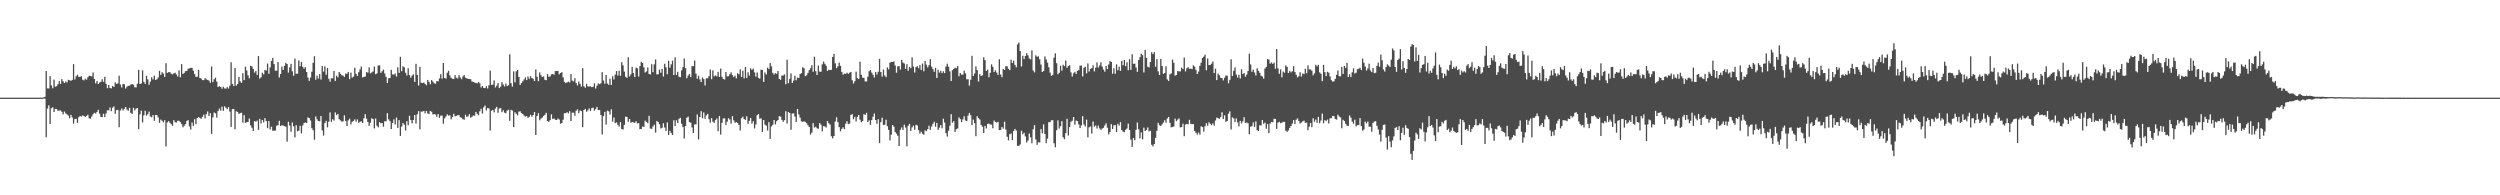 <?xml version="1.0" encoding="UTF-8"?>
<svg xmlns="http://www.w3.org/2000/svg" width="1920" height="150">
  <path d="M0 75.000h1v1.000H0zM1 75.000h1v1.000H1zM2 75.000h1v1.000H2zM3 75.000h1v1.000H3zM4 75.000h1v1.000H4zM5 75.000h1v1.000H5zM6 75.000h1v1.000H6zM7 75.000h1v1.000H7zM8 75.000h1v1.000H8zM9 75.000h1v1.000H9zM10 75.000h1v1.000H10zM11 75.000h1v1.000H11zM12 75.000h1v1.000H12zM13 75.000h1v1.000H13zM14 75.000h1v1.000H14zM15 75.000h1v1.000H15zM16 75.000h1v1.000H16zM17 75.000h1v1.000H17zM18 75.000h1v1.000H18zM19 75.000h1v1.000H19zM20 75.000h1v1.000H20zM21 75.000h1v1.000H21zM22 75.000h1v1.000H22zM23 75.000h1v1.000H23zM24 75.000h1v1.000H24zM25 75.000h1v1.000H25zM26 75.000h1v1.000H26zM27 75.000h1v1.000H27zM28 75.000h1v1.000H28zM29 75.000h1v1.000H29zM30 75.000h1v1.000H30zM31 75.000h1v1.000H31zM32 75.000h1v1.000H32zM33 74.745h1v1.000H33zM34 74.359h1v1.346H34zM35 54.485h1v50.951H35zM36 67.876h1v15.486H36zM37 67.965h1v12.946H37zM38 58.486h1v36.729H38zM39 65.594h1v17.567H39zM40 67.801h1v14.569H40zM41 61.146h1v24.863H41zM42 66.544h1v17.068H42zM43 66.184h1v17.600H43zM44 64.693h1v20.373H44zM45 62.311h1v22.576H45zM46 64.466h1v20.336H46zM47 60.781h1v25.093H47zM48 62.449h1v25.367H48zM49 63.724h1v21.960H49zM50 62.539h1v24.589H50zM51 63.313h1v24.628H51zM52 61.290h1v27.491H52zM53 61.669h1v29.164H53zM54 62.072h1v26.171H54zM55 61.411h1v28.820H55zM56 49.233h1v45.710H56zM57 61.041h1v30.426H57zM58 58.611h1v32.633H58zM59 57.391h1v36.949H59zM60 59.028h1v30.959H60zM61 59.079h1v29.981H61zM62 58.506h1v31.025H62zM63 61.195h1v27.452H63zM64 61.733h1v27.405H64zM65 60.480h1v29.286H65zM66 61.202h1v27.749H66zM67 59.321h1v28.774H67zM68 58.167h1v32.681H68zM69 58.337h1v32.869H69zM70 58.744h1v30.716H70zM71 55.630h1v32.131H71zM72 60.641h1v25.967H72zM73 64.054h1v23.122H73zM74 62.218h1v23.754H74zM75 64.523h1v19.825H75zM76 63.384h1v23.944H76zM77 62.860h1v26.928H77zM78 60.883h1v29.066H78zM79 62.857h1v24.517H79zM80 58.997h1v30.954H80zM81 64.335h1v22.752H81zM82 67.732h1v16.999H82zM83 65.198h1v19.580H83zM84 67.602h1v15.003H84zM85 67.908h1v17.513H85zM86 65.995h1v16.753H86zM87 66.835h1v14.956H87zM88 63.305h1v24.101H88zM89 64.471h1v20.102H89zM90 64.033h1v20.322H90zM91 58.104h1v39.596H91zM92 64.938h1v19.939H92zM93 67.172h1v16.178H93zM94 64.427h1v20.432H94zM95 64.724h1v18.795H95zM96 68.007h1v14.158H96zM97 66.585h1v17.598H97zM98 65.909h1v19.157H98zM99 65.780h1v17.073H99zM100 64.953h1v21.754H100zM101 64.548h1v22.928H101zM102 65.047h1v17.722H102zM103 67.037h1v17.762H103zM104 67.118h1v16.327H104zM105 64.275h1v18.645H105zM106 53.660h1v45.614H106zM107 64.517h1v23.351H107zM108 64.110h1v20.847H108zM109 54.090h1v39.916H109zM110 62.896h1v25.740H110zM111 64.391h1v20.710H111zM112 58.290h1v30.509H112zM113 60.942h1v26.808H113zM114 65.074h1v20.633H114zM115 62.686h1v26.735H115zM116 59.387h1v30.704H116zM117 60.999h1v27.363H117zM118 58.143h1v34.666H118zM119 61.327h1v26.988H119zM120 60.916h1v27.506H120zM121 59.491h1v30.700H121zM122 54.373h1v39.923H122zM123 57.513h1v34.356H123zM124 55.459h1v37.283H124zM125 56.508h1v37.445H125zM126 59.045h1v33.252H126zM127 48.562h1v63.894H127zM128 55.980h1v38.071H128zM129 55.395h1v37.641H129zM130 55.390h1v38.860H130zM131 56.677h1v38.640H131zM132 57.105h1v39.484H132zM133 56.299h1v35.980H133zM134 55.867h1v38.022H134zM135 57.169h1v36.932H135zM136 58.758h1v34.031H136zM137 54.016h1v38.783H137zM138 59.359h1v34.455H138zM139 49.252h1v46.050H139zM140 56.848h1v40.938H140zM141 55.944h1v40.597H141zM142 54.647h1v40.662H142zM143 54.496h1v38.378H143zM144 52.777h1v39.537H144zM145 52.489h1v44.645H145zM146 52.070h1v47.423H146zM147 52.112h1v42.010H147zM148 54.283h1v42.375H148zM149 56.858h1v34.703H149zM150 59.025h1v36.335H150zM151 58.861h1v31.747H151zM152 53.730h1v36.138H152zM153 59.870h1v30.655H153zM154 60.280h1v30.988H154zM155 61.496h1v28.195H155zM156 61.614h1v26.458H156zM157 59.987h1v30.924H157zM158 60.976h1v26.673H158zM159 61.326h1v24.281H159zM160 61.913h1v27.170H160zM161 63.548h1v23.398H161zM162 51.022h1v51.808H162zM163 63.070h1v27.043H163zM164 60.862h1v25.589H164zM165 59.639h1v27.375H165zM166 62.653h1v27.657H166zM167 66.791h1v18.465H167zM168 66.266h1v17.028H168zM169 66.692h1v18.250H169zM170 68.126h1v13.760H170zM171 66.627h1v18.525H171zM172 67.912h1v13.730H172zM173 68.100h1v14.638H173zM174 66.844h1v16.984H174zM175 68.015h1v14.256H175zM176 65.817h1v19.877H176zM177 47.800h1v49.664H177zM178 64.412h1v19.432H178zM179 66.032h1v17.641H179zM180 52.134h1v47.164H180zM181 65.773h1v19.684H181zM182 64.515h1v21.475H182zM183 59.019h1v28.478H183zM184 62.535h1v24.373H184zM185 63.650h1v22.916H185zM186 56.255h1v37.884H186zM187 61.564h1v26.870H187zM188 51.222h1v43.117H188zM189 54.092h1v39.804H189zM190 57.842h1v35.729H190zM191 60.092h1v30.957H191zM192 50.530h1v45.756H192zM193 50.969h1v47.109H193zM194 52.908h1v47.692H194zM195 55.769h1v37.204H195zM196 54.544h1v38.955H196zM197 57.559h1v35.057H197zM198 43.055h1v56.666H198zM199 60.329h1v30.940H199zM200 59.336h1v35.497H200zM201 55.840h1v36.331H201zM202 57.149h1v36.832H202zM203 53.757h1v36.959H203zM204 54.183h1v38.836H204zM205 48.771h1v49.631H205zM206 56.669h1v36.315H206zM207 51.778h1v47.630H207zM208 46.723h1v50.615H208zM209 44.428h1v56.011H209zM210 49.180h1v51.141H210zM211 54.283h1v45.974H211zM212 54.338h1v42.226H212zM213 47.662h1v48.471H213zM214 59.504h1v33.262H214zM215 56.824h1v39.976H215zM216 51.155h1v45.008H216zM217 53.688h1v42.760H217zM218 50.600h1v46.257H218zM219 48.302h1v49.072H219zM220 49.196h1v59.590H220zM221 55.745h1v37.727H221zM222 51.803h1v44.625H222zM223 49.049h1v52.102H223zM224 54.723h1v39.338H224zM225 58.181h1v38.849H225zM226 45.006h1v60.514H226zM227 56.634h1v39.514H227zM228 56.584h1v44.214H228zM229 46.410h1v53.965H229zM230 50.886h1v45.752H230zM231 47.541h1v54.927H231zM232 51.265h1v45.070H232zM233 52.777h1v41.779H233zM234 51.628h1v42.372H234zM235 55.316h1v39.188H235zM236 59.581h1v30.610H236zM237 62.088h1v28.567H237zM238 59.528h1v32.979H238zM239 55.103h1v43.341H239zM240 48.213h1v51.764H240zM241 43.140h1v64.182H241zM242 61.194h1v28.229H242zM243 58.104h1v33.551H243zM244 60.373h1v32.547H244zM245 56.985h1v36.172H245zM246 61.092h1v28.012H246zM247 50.686h1v49.463H247zM248 55.056h1v49.069H248zM249 50.935h1v43.553H249zM250 57.387h1v35.424H250zM251 52.174h1v45.597H251zM252 60.526h1v32.974H252zM253 62.700h1v23.630H253zM254 60.089h1v33.448H254zM255 60.217h1v31.310H255zM256 54.439h1v38.145H256zM257 62.170h1v24.138H257zM258 58.167h1v30.256H258zM259 59.386h1v28.118H259zM260 55.318h1v36.213H260zM261 56.661h1v35.806H261zM262 57.755h1v35.685H262zM263 58.121h1v35.053H263zM264 59.032h1v29.550H264zM265 56.522h1v36.299H265zM266 56.686h1v40.083H266zM267 55.256h1v37.187H267zM268 60.756h1v30.373H268zM269 55.742h1v39.776H269zM270 59.544h1v33.995H270zM271 58.843h1v34.008H271zM272 52.005h1v39.629H272zM273 56.774h1v36.685H273zM274 58.354h1v33.326H274zM275 55.519h1v38.835H275zM276 53.288h1v40.209H276zM277 51.087h1v42.145H277zM278 59.496h1v34.917H278zM279 58.998h1v31.805H279zM280 58.858h1v28.865H280zM281 55.429h1v35.730H281zM282 55.753h1v37.888H282zM283 51.747h1v44.911H283zM284 56.307h1v37.931H284zM285 55.674h1v35.211H285zM286 54.911h1v36.420H286zM287 51.141h1v47.450H287zM288 56.989h1v34.057H288zM289 56.358h1v40.228H289zM290 50.312h1v47.457H290zM291 50.108h1v43.618H291zM292 55.894h1v38.799H292zM293 54.729h1v39.710H293zM294 53.376h1v43.952H294zM295 56.403h1v36.749H295zM296 59.035h1v34.092H296zM297 63.812h1v23.093H297zM298 60.156h1v31.506H298zM299 59.914h1v33.180H299zM300 53.659h1v45.474H300zM301 57.099h1v37.427H301zM302 57.348h1v34.339H302zM303 56.433h1v39.156H303zM304 58.762h1v31.521H304zM305 51.736h1v46.471H305zM306 55.961h1v36.326H306zM307 43.643h1v60.741H307zM308 54.693h1v42.464H308zM309 50.917h1v43.556H309zM310 51.743h1v44.062H310zM311 55.853h1v44.376H311zM312 57.984h1v35.116H312zM313 52.409h1v43.817H313zM314 57.727h1v31.204H314zM315 59.706h1v32.480H315zM316 58.072h1v36.645H316zM317 57.106h1v35.057H317zM318 62.902h1v25.431H318zM319 48.988h1v45.877H319zM320 57.526h1v30.238H320zM321 65.672h1v19.704H321zM322 51.331h1v48.036H322zM323 63.492h1v22.203H323zM324 63.792h1v21.918H324zM325 63.395h1v21.800H325zM326 64.385h1v22.692H326zM327 65.413h1v19.794H327zM328 61.379h1v25.660H328zM329 62.884h1v24.712H329zM330 64.730h1v20.485H330zM331 61.538h1v24.323H331zM332 62.715h1v25.213H332zM333 63.981h1v23.640H333zM334 64.288h1v23.718H334zM335 62.270h1v27.403H335zM336 62.524h1v25.037H336zM337 60.222h1v30.227H337zM338 56.914h1v31.993H338zM339 60.435h1v28.300H339zM340 48.298h1v46.720H340zM341 59.856h1v31.083H341zM342 60.441h1v28.993H342zM343 55.864h1v31.929H343zM344 54.399h1v34.415H344zM345 57.895h1v30.616H345zM346 59.742h1v31.971H346zM347 60.488h1v29.366H347zM348 60.719h1v26.697H348zM349 57.715h1v31.648H349zM350 59.645h1v29.356H350zM351 60.263h1v28.202H351zM352 57.720h1v30.645H352zM353 59.501h1v30.564H353zM354 60.811h1v29.584H354zM355 58.700h1v32.868H355zM356 57.579h1v34.342H356zM357 59.652h1v28.419H357zM358 60.103h1v29.655H358zM359 60.612h1v28.707H359zM360 60.631h1v27.089H360zM361 60.887h1v29.499H361zM362 62.598h1v27.131H362zM363 62.912h1v25.766H363zM364 63.410h1v25.518H364zM365 63.748h1v22.200H365zM366 64.025h1v23.429H366zM367 62.943h1v25.603H367zM368 64.002h1v21.458H368zM369 67.164h1v16.373H369zM370 66.000h1v21.247H370zM371 67.525h1v14.907H371zM372 67.680h1v13.374H372zM373 66.260h1v18.591H373zM374 67.957h1v15.097H374zM375 65.516h1v17.796H375zM376 54.171h1v46.089H376zM377 65.230h1v19.834H377zM378 64.990h1v19.429H378zM379 61.820h1v24.502H379zM380 67.153h1v16.260H380zM381 65.868h1v16.210H381zM382 63.815h1v22.834H382zM383 67.634h1v15.743H383zM384 66.620h1v16.420H384zM385 63.126h1v22.967H385zM386 64.926h1v19.774H386zM387 66.426h1v20.096H387zM388 64.189h1v22.835H388zM389 66.152h1v18.809H389zM390 65.439h1v18.889H390zM391 41.731h1v51.044H391zM392 63.886h1v20.488H392zM393 66.586h1v18.341H393zM394 54.852h1v42.725H394zM395 63.220h1v22.989H395zM396 54.783h1v32.632H396zM397 53.764h1v34.849H397zM398 59.101h1v26.666H398zM399 65.237h1v20.240H399zM400 63.739h1v23.170H400zM401 62.425h1v25.108H401zM402 61.033h1v27.767H402zM403 59.453h1v30.136H403zM404 61.486h1v27.646H404zM405 58.671h1v31.862H405zM406 60.448h1v29.274H406zM407 58.507h1v29.660H407zM408 59.962h1v29.666H408zM409 60.527h1v27.809H409zM410 62.252h1v23.807H410zM411 53.359h1v50.305H411zM412 58.908h1v30.160H412zM413 62.311h1v24.629H413zM414 55.623h1v36.738H414zM415 57.759h1v33.297H415zM416 59.113h1v31.198H416zM417 58.658h1v30.359H417zM418 61.302h1v26.853H418zM419 61.608h1v25.032H419zM420 56.930h1v36.019H420zM421 58.941h1v34.590H421zM422 58.702h1v33.536H422zM423 57.098h1v30.731H423zM424 56.760h1v34.585H424zM425 57.329h1v33.628H425zM426 54.625h1v37.332H426zM427 54.477h1v37.668H427zM428 54.566h1v36.494H428zM429 57.111h1v34.684H429zM430 56.072h1v38.922H430zM431 55.415h1v39.049H431zM432 59.448h1v32.503H432zM433 62.804h1v24.182H433zM434 63.782h1v23.142H434zM435 63.292h1v22.868H435zM436 62.653h1v24.412H436zM437 63.354h1v22.054H437zM438 56.882h1v36.060H438zM439 61.906h1v24.696H439zM440 62.512h1v24.037H440zM441 60.068h1v28.862H441zM442 63.789h1v21.237H442zM443 65.649h1v18.337H443zM444 62.545h1v24.413H444zM445 64.428h1v20.535H445zM446 66.503h1v18.839H446zM447 52.311h1v45.316H447zM448 66.191h1v18.291H448zM449 67.389h1v16.269H449zM450 64.427h1v21.386H450zM451 66.365h1v18.440H451zM452 66.460h1v16.784H452zM453 66.305h1v18.962H453zM454 66.917h1v16.204H454zM455 66.587h1v16.118H455zM456 64.047h1v20.923H456zM457 67.971h1v15.768H457zM458 65.816h1v16.304H458zM459 64.068h1v20.450H459zM460 64.610h1v19.891H460zM461 63.927h1v24.341H461zM462 55.419h1v47.866H462zM463 61.826h1v27.345H463zM464 64.285h1v21.632H464zM465 57.568h1v38.130H465zM466 64.140h1v20.864H466zM467 65.105h1v20.421H467zM468 60.402h1v27.603H468zM469 65.276h1v18.701H469zM470 58.597h1v34.778H470zM471 61.000h1v29.197H471zM472 57.312h1v37.291H472zM473 54.595h1v39.345H473zM474 58.035h1v37.798H474zM475 54.248h1v43.045H475zM476 58.226h1v35.549H476zM477 47.794h1v51.287H477zM478 50.157h1v49.326H478zM479 55.004h1v40.882H479zM480 58.922h1v30.659H480zM481 59.819h1v29.974H481zM482 43.968h1v49.509H482zM483 58.682h1v32.718H483zM484 57.124h1v37.170H484zM485 51.371h1v42.288H485zM486 56.135h1v37.873H486zM487 59.136h1v35.224H487zM488 51.927h1v41.223H488zM489 52.465h1v42.321H489zM490 58.729h1v35.876H490zM491 50.717h1v48.528H491zM492 47.447h1v51.555H492zM493 48.393h1v48.758H493zM494 51.768h1v45.686H494zM495 55.681h1v36.983H495zM496 54.848h1v38.788H496zM497 51.797h1v42.795H497zM498 56.800h1v32.166H498zM499 57.178h1v41.575H499zM500 49.373h1v49.597H500zM501 55.424h1v41.703H501zM502 49.406h1v46.393H502zM503 45.662h1v56.200H503zM504 57.140h1v35.755H504zM505 57.046h1v36.707H505zM506 53.474h1v42.031H506zM507 55.840h1v42.836H507zM508 52.882h1v45.288H508zM509 58.776h1v35.886H509zM510 48.934h1v49.007H510zM511 51.651h1v48.899H511zM512 57.028h1v36.976H512zM513 46.689h1v56.916H513zM514 52.002h1v48.515H514zM515 49.383h1v52.834H515zM516 46.617h1v57.087H516zM517 57.604h1v34.768H517zM518 44.037h1v52.760H518zM519 57.519h1v34.777H519zM520 55.164h1v39.334H520zM521 58.948h1v32.320H521zM522 59.312h1v31.178H522zM523 54.004h1v41.022H523zM524 51.494h1v46.004H524zM525 44.887h1v61.460H525zM526 52.319h1v44.373H526zM527 60.074h1v30.418H527zM528 58.024h1v31.501H528zM529 56.792h1v37.027H529zM530 59.211h1v35.010H530zM531 50.724h1v47.179H531zM532 50.796h1v51.365H532zM533 46.453h1v49.161H533zM534 56.539h1v38.924H534zM535 60.454h1v27.432H535zM536 58.160h1v48.970H536zM537 60.985h1v28.864H537zM538 62.973h1v22.449H538zM539 59.474h1v31.396H539zM540 60.766h1v25.614H540zM541 65.579h1v25.669H541zM542 60.184h1v28.422H542zM543 60.067h1v27.405H543zM544 58.526h1v32.996H544zM545 53.397h1v40.854H545zM546 60.813h1v29.862H546zM547 54.005h1v39.410H547zM548 58.646h1v35.791H548zM549 57.839h1v34.348H549zM550 58.657h1v32.396H550zM551 55.182h1v45.601H551zM552 59.073h1v30.129H552zM553 52.648h1v50.712H553zM554 58.932h1v35.397H554zM555 60.617h1v30.407H555zM556 61.095h1v29.802H556zM557 55.257h1v40.637H557zM558 58.696h1v34.721H558zM559 58.524h1v32.318H559zM560 56.996h1v34.736H560zM561 55.565h1v39.399H561zM562 57.720h1v31.517H562zM563 59.154h1v33.320H563zM564 58.135h1v36.125H564zM565 60.137h1v33.586H565zM566 56.244h1v38.200H566zM567 57.068h1v38.953H567zM568 53.272h1v46.923H568zM569 59.065h1v31.709H569zM570 54.299h1v35.281H570zM571 60.274h1v31.195H571zM572 51.470h1v40.569H572zM573 59.833h1v29.453H573zM574 55.550h1v39.591H574zM575 58.056h1v34.778H575zM576 52.546h1v38.051H576zM577 53.644h1v41.287H577zM578 52.663h1v40.473H578zM579 55.608h1v43.052H579zM580 58.830h1v36.753H580zM581 55.671h1v32.839H581zM582 59.782h1v27.776H582zM583 60.393h1v30.736H583zM584 53.580h1v37.328H584zM585 53.722h1v47.578H585zM586 62.876h1v29.292H586zM587 55.659h1v40.052H587zM588 57.178h1v39.339H588zM589 51.953h1v48.306H589zM590 53.021h1v40.838H590zM591 48.430h1v58.215H591zM592 50.919h1v46.209H592zM593 55.947h1v39.837H593zM594 57.303h1v34.933H594zM595 56.147h1v39.388H595zM596 56.661h1v36.463H596zM597 54.465h1v37.678H597zM598 60.606h1v28.562H598zM599 61.268h1v28.293H599zM600 58.117h1v33.892H600zM601 57.938h1v35.584H601zM602 57.190h1v35.074H602zM603 64.663h1v20.719H603zM604 45.899h1v48.952H604zM605 63.903h1v22.133H605zM606 60.551h1v26.221H606zM607 56.434h1v43.240H607zM608 63.732h1v23.442H608zM609 61.888h1v25.159H609zM610 58.162h1v31.344H610zM611 61.656h1v32.099H611zM612 59.649h1v24.056H612zM613 59.870h1v28.047H613zM614 56.901h1v33.488H614zM615 56.199h1v37.000H615zM616 51.626h1v41.981H616zM617 52.413h1v40.741H617zM618 58.451h1v35.178H618zM619 57.779h1v36.845H619zM620 56.025h1v40.144H620zM621 53.878h1v43.660H621zM622 52.382h1v50.922H622zM623 50.066h1v51.763H623zM624 55.112h1v39.459H624zM625 43.558h1v54.391H625zM626 54.622h1v42.753H626zM627 57.620h1v40.901H627zM628 50.308h1v48.602H628zM629 54.986h1v39.535H629zM630 55.131h1v40.617H630zM631 49.400h1v51.459H631zM632 47.315h1v49.536H632zM633 48.952h1v48.193H633zM634 50.410h1v47.555H634zM635 54.470h1v38.495H635zM636 53.590h1v41.055H636zM637 53.761h1v41.907H637zM638 53.592h1v51.055H638zM639 43.738h1v62.514H639zM640 41.373h1v63.126H640zM641 48.664h1v44.675H641zM642 52.305h1v37.779H642zM643 50.870h1v42.893H643zM644 48.067h1v49.580H644zM645 50.535h1v50.304H645zM646 55.209h1v43.738H646zM647 57.340h1v40.421H647zM648 56.528h1v42.743H648zM649 56.727h1v38.278H649zM650 55.814h1v37.298H650zM651 56.745h1v38.640H651zM652 55.802h1v39.079H652zM653 55.269h1v32.967H653zM654 61.594h1v26.079H654zM655 64.151h1v27.453H655zM656 62.361h1v27.404H656zM657 55.064h1v38.212H657zM658 60.050h1v29.636H658zM659 60.763h1v27.553H659zM660 47.339h1v44.622H660zM661 57.431h1v36.411H661zM662 59.665h1v33.337H662zM663 59.786h1v27.931H663zM664 62.525h1v25.729H664zM665 62.551h1v24.059H665zM666 58.910h1v34.792H666zM667 54.721h1v37.738H667zM668 53.740h1v42.142H668zM669 55.745h1v36.481H669zM670 57.373h1v32.303H670zM671 59.476h1v27.739H671zM672 55.220h1v37.004H672zM673 57.254h1v37.778H673zM674 55.086h1v36.475H674zM675 45.187h1v64.744H675zM676 55.358h1v38.483H676zM677 58.810h1v31.621H677zM678 53.408h1v42.595H678zM679 57.885h1v37.883H679zM680 59.213h1v32.731H680zM681 51.741h1v45.181H681zM682 53.227h1v46.523H682zM683 48.096h1v59.763H683zM684 47.561h1v55.875H684zM685 47.552h1v48.458H685zM686 47.146h1v50.083H686zM687 50.292h1v51.068H687zM688 55.856h1v46.857H688zM689 51.047h1v53.225H689zM690 50.676h1v61.466H690zM691 53.401h1v46.212H691zM692 46.052h1v51.769H692zM693 48.080h1v51.723H693zM694 48.786h1v46.934H694zM695 52.814h1v45.094H695zM696 49.358h1v62.988H696zM697 54.312h1v42.246H697zM698 51.345h1v43.803H698zM699 52.437h1v48.126H699zM700 44.040h1v53.799H700zM701 51.165h1v45.272H701zM702 55.719h1v43.957H702zM703 51.546h1v44.284H703zM704 50.857h1v45.556H704zM705 52.424h1v47.550H705zM706 49.978h1v52.566H706zM707 53.722h1v47.408H707zM708 48.778h1v53.910H708zM709 54.731h1v48.694H709zM710 46.848h1v53.272H710zM711 49.647h1v51.089H711zM712 51.780h1v47.426H712zM713 50.016h1v46.531H713zM714 45.439h1v54.235H714zM715 51.206h1v46.003H715zM716 53.038h1v42.118H716zM717 55.159h1v38.347H717zM718 52.098h1v45.234H718zM719 59.925h1v34.470H719zM720 53.612h1v46.146H720zM721 55.802h1v42.256H721zM722 54.382h1v41.670H722zM723 56.149h1v42.406H723zM724 54.739h1v36.462H724zM725 56.120h1v38.039H725zM726 51.111h1v51.148H726zM727 48.917h1v55.964H727zM728 51.255h1v49.154H728zM729 54.716h1v41.797H729zM730 62.197h1v25.533H730zM731 53.921h1v40.346H731zM732 52.933h1v40.163H732zM733 51.953h1v49.387H733zM734 52.433h1v46.783H734zM735 50.665h1v47.979H735zM736 58.565h1v31.614H736zM737 56.107h1v35.344H737zM738 57.296h1v36.446H738zM739 57.332h1v34.355H739zM740 54.292h1v34.996H740zM741 56.395h1v36.100H741zM742 60.943h1v32.009H742zM743 60.845h1v27.929H743zM744 65.741h1v20.986H744zM745 61.212h1v27.322H745zM746 42.869h1v53.246H746zM747 58.327h1v33.520H747zM748 56.419h1v38.146H748zM749 50.958h1v53.664H749zM750 53.869h1v35.382H750zM751 62.612h1v28.177H751zM752 56.956h1v34.845H752zM753 58.437h1v37.510H753zM754 57.784h1v39.499H754zM755 43.965h1v58.178H755zM756 46.229h1v50.498H756zM757 54.454h1v44.224H757zM758 53.435h1v41.729H758zM759 59.350h1v35.527H759zM760 55.935h1v39.682H760zM761 49.401h1v46.276H761zM762 51.233h1v47.294H762zM763 55.355h1v37.284H763zM764 54.018h1v39.638H764zM765 55.729h1v38.408H765zM766 57.543h1v36.046H766zM767 45.522h1v54.431H767zM768 57.240h1v42.541H768zM769 59.279h1v38.245H769zM770 53.074h1v45.746H770zM771 53.762h1v39.751H771zM772 50.820h1v48.717H772zM773 50.951h1v54.054H773zM774 52.856h1v54.954H774zM775 53.835h1v49.238H775zM776 45.886h1v56.631H776zM777 48.391h1v59.224H777zM778 46.534h1v54.115H778zM779 49.807h1v49.202H779zM780 51.677h1v48.575H780zM781 34.105h1v77.930H781zM782 32.691h1v79.309H782zM783 39.197h1v71.763H783zM784 51.107h1v49.273H784zM785 42.787h1v60.381H785zM786 45.376h1v56.548H786zM787 42.984h1v61.810H787zM788 40.863h1v68.626H788zM789 42.518h1v65.385H789zM790 44.895h1v57.657H790zM791 45.612h1v59.845H791zM792 38.679h1v71.344H792zM793 54.085h1v45.193H793zM794 55.593h1v40.491H794zM795 42.480h1v64.559H795zM796 43.581h1v67.696H796zM797 43.315h1v65.941H797zM798 45.552h1v63.837H798zM799 49.584h1v49.566H799zM800 55.291h1v47.174H800zM801 54.537h1v40.980H801zM802 43.314h1v59.613H802zM803 45.651h1v64.347H803zM804 48.090h1v58.423H804zM805 51.644h1v42.216H805zM806 55.795h1v38.012H806zM807 58.260h1v34.116H807zM808 57.462h1v34.876H808zM809 44.271h1v65.782H809zM810 40.967h1v72.126H810zM811 48.513h1v51.509H811zM812 57.056h1v35.423H812zM813 55.851h1v42.848H813zM814 50.554h1v46.346H814zM815 54.224h1v38.842H815zM816 49.711h1v55.688H816zM817 50.801h1v56.122H817zM818 46.438h1v55.795H818zM819 52.054h1v39.176H819zM820 50.680h1v53.351H820zM821 50.108h1v47.483H821zM822 55.579h1v37.970H822zM823 58.779h1v33.938H823zM824 56.255h1v33.606H824zM825 55.209h1v40.525H825zM826 56.772h1v35.821H826zM827 54.368h1v38.669H827zM828 53.850h1v41.723H828zM829 50.414h1v47.949H829zM830 50.316h1v46.060H830zM831 58.687h1v30.540H831zM832 52.074h1v43.491H832zM833 51.273h1v45.788H833zM834 56.382h1v35.498H834zM835 48.710h1v56.758H835zM836 54.959h1v42.823H836zM837 52.865h1v44.249H837zM838 52.368h1v50.224H838zM839 50.173h1v43.146H839zM840 54.815h1v42.409H840zM841 51.985h1v44.398H841zM842 47.927h1v50.759H842zM843 51.889h1v44.574H843zM844 50.295h1v48.292H844zM845 47.843h1v51.917H845zM846 51.133h1v47.626H846zM847 53.421h1v44.736H847zM848 55.026h1v41.332H848zM849 50.664h1v44.085H849zM850 53.037h1v45.100H850zM851 49.519h1v53.634H851zM852 46.814h1v54.545H852zM853 47.614h1v47.712H853zM854 56.628h1v42.507H854zM855 52.408h1v43.842H855zM856 56.688h1v39.406H856zM857 49.478h1v51.839H857zM858 53.983h1v41.119H858zM859 51.192h1v45.242H859zM860 54.362h1v39.447H860zM861 46.812h1v53.011H861zM862 50.123h1v50.900H862zM863 46.073h1v55.514H863zM864 50.865h1v48.832H864zM865 47.756h1v50.980H865zM866 53.903h1v41.018H866zM867 45.487h1v54.361H867zM868 53.589h1v53.674H868zM869 41.631h1v71.191H869zM870 49.013h1v56.985H870zM871 48.894h1v58.841H871zM872 51.827h1v47.871H872zM873 55.202h1v38.902H873zM874 46.101h1v53.180H874zM875 43.951h1v62.249H875zM876 41.249h1v60.423H876zM877 42.415h1v64.600H877zM878 55.640h1v42.369H878zM879 38.295h1v62.386H879zM880 44.433h1v55.293H880zM881 51.248h1v46.669H881zM882 51.812h1v49.076H882zM883 47.652h1v52.730H883zM884 40.146h1v71.061H884zM885 41.560h1v70.919H885zM886 40.051h1v70.558H886zM887 51.260h1v54.603H887zM888 45.425h1v55.049H888zM889 54.796h1v39.556H889zM890 57.539h1v38.668H890zM891 45.192h1v51.582H891zM892 50.707h1v44.788H892zM893 56.695h1v37.379H893zM894 56.121h1v36.213H894zM895 50.928h1v43.346H895zM896 61.001h1v29.997H896zM897 62.152h1v27.650H897zM898 57.157h1v37.214H898zM899 56.383h1v41.427H899zM900 45.729h1v51.839H900zM901 48.184h1v48.942H901zM902 58.042h1v33.024H902zM903 57.558h1v35.515H903zM904 54.622h1v37.267H904zM905 54.790h1v36.114H905zM906 54.852h1v42.979H906zM907 51.919h1v45.683H907zM908 53.041h1v41.958H908zM909 44.174h1v60.444H909zM910 54.846h1v40.859H910zM911 52.407h1v42.771H911zM912 51.604h1v43.857H912zM913 52.825h1v39.162H913zM914 52.682h1v42.409H914zM915 53.150h1v42.281H915zM916 50.198h1v45.082H916zM917 51.145h1v49.448H917zM918 53.650h1v48.309H918zM919 56.821h1v46.568H919zM920 54.922h1v46.850H920zM921 50.534h1v52.869H921zM922 48.156h1v48.875H922zM923 44.473h1v53.127H923zM924 43.480h1v57.652H924zM925 41.978h1v54.986H925zM926 53.930h1v40.699H926zM927 44.914h1v51.681H927zM928 49.976h1v43.900H928zM929 49.857h1v45.255H929zM930 48.897h1v47.201H930zM931 47.265h1v47.468H931zM932 56.109h1v40.336H932zM933 52.761h1v39.807H933zM934 61.504h1v28.811H934zM935 56.524h1v34.325H935zM936 57.873h1v33.336H936zM937 59.757h1v30.191H937zM938 59.952h1v26.281H938zM939 61.732h1v29.700H939zM940 59.642h1v28.909H940zM941 57.935h1v35.564H941zM942 58.135h1v34.760H942zM943 63.942h1v23.363H943zM944 61.295h1v24.198H944zM945 45.495h1v53.922H945zM946 58.312h1v31.806H946zM947 54.381h1v36.484H947zM948 51.819h1v41.967H948zM949 57.262h1v33.683H949zM950 59.538h1v34.511H950zM951 57.426h1v39.640H951zM952 60.323h1v32.521H952zM953 53.257h1v41.564H953zM954 56.885h1v36.273H954zM955 56.101h1v33.889H955zM956 58.899h1v35.561H956zM957 57.294h1v36.766H957zM958 54.462h1v40.260H958zM959 41.242h1v61.768H959zM960 49.526h1v47.808H960zM961 55.143h1v41.788H961zM962 53.506h1v40.515H962zM963 55.666h1v41.718H963zM964 57.965h1v35.200H964zM965 52.445h1v47.560H965zM966 54.400h1v46.187H966zM967 55.930h1v40.281H967zM968 58.115h1v38.263H968zM969 58.778h1v33.457H969zM970 60.362h1v34.710H970zM971 52.645h1v41.536H971zM972 51.360h1v47.512H972zM973 45.272h1v50.043H973zM974 45.814h1v56.479H974zM975 48.916h1v45.999H975zM976 47.923h1v45.668H976zM977 49.029h1v44.858H977zM978 48.172h1v43.024H978zM979 52.792h1v38.673H979zM980 37.673h1v61.294H980zM981 52.536h1v41.698H981zM982 56.698h1v36.860H982zM983 53.289h1v41.333H983zM984 59.409h1v34.805H984zM985 54.948h1v38.651H985zM986 55.814h1v37.815H986zM987 50.250h1v50.107H987zM988 51.399h1v49.879H988zM989 56.008h1v44.133H989zM990 54.440h1v43.783H990zM991 55.609h1v41.174H991zM992 54.713h1v40.202H992zM993 50.785h1v41.492H993zM994 55.214h1v40.141H994zM995 57.371h1v34.586H995zM996 59.402h1v31.514H996zM997 58.590h1v34.292H997zM998 55.425h1v39.462H998zM999 58.787h1v35.297H999zM1000 56.382h1v36.792H1000zM1001 57.004h1v35.631H1001zM1002 52.863h1v41.475H1002zM1003 56.274h1v37.871H1003zM1004 50.206h1v49.780H1004zM1005 53.303h1v43.996H1005zM1006 53.319h1v41.117H1006zM1007 54.289h1v43.373H1007zM1008 57.865h1v32.948H1008zM1009 56.339h1v37.167H1009zM1010 49.780h1v42.086H1010zM1011 50.982h1v43.276H1011zM1012 49.797h1v39.941H1012zM1013 55.609h1v39.043H1013zM1014 56.645h1v35.900H1014zM1015 62.322h1v24.940H1015zM1016 49.814h1v44.836H1016zM1017 55.395h1v36.849H1017zM1018 58.440h1v34.543H1018zM1019 55.157h1v36.678H1019zM1020 55.819h1v38.981H1020zM1021 58.746h1v32.141H1021zM1022 61.579h1v29.149H1022zM1023 62.663h1v26.391H1023zM1024 62.412h1v26.846H1024zM1025 60.554h1v30.839H1025zM1026 57.484h1v34.355H1026zM1027 54.178h1v33.929H1027zM1028 58.486h1v30.955H1028zM1029 58.630h1v31.593H1029zM1030 51.377h1v47.111H1030zM1031 56.805h1v35.204H1031zM1032 50.630h1v42.282H1032zM1033 52.144h1v42.934H1033zM1034 48.254h1v48.369H1034zM1035 59.098h1v37.554H1035zM1036 57.057h1v31.622H1036zM1037 59.182h1v31.194H1037zM1038 55.508h1v37.880H1038zM1039 52.499h1v42.524H1039zM1040 56.493h1v35.434H1040zM1041 55.799h1v41.241H1041zM1042 53.135h1v42.971H1042zM1043 52.793h1v43.288H1043zM1044 51.979h1v38.729H1044zM1045 53.788h1v43.037H1045zM1046 44.995h1v55.401H1046zM1047 48.120h1v51.329H1047zM1048 51.183h1v42.207H1048zM1049 54.152h1v40.608H1049zM1050 52.554h1v40.767H1050zM1051 48.915h1v48.438H1051zM1052 54.078h1v43.238H1052zM1053 55.392h1v45.783H1053zM1054 52.216h1v42.210H1054zM1055 56.230h1v37.099H1055zM1056 55.858h1v37.228H1056zM1057 50.587h1v46.051H1057zM1058 48.017h1v51.410H1058zM1059 51.303h1v52.075H1059zM1060 41.932h1v66.820H1060zM1061 46.357h1v53.349H1061zM1062 53.301h1v42.656H1062zM1063 54.948h1v40.700H1063zM1064 51.460h1v54.189H1064zM1065 49.413h1v65.428H1065zM1066 50.304h1v54.281H1066zM1067 51.389h1v57.385H1067zM1068 45.847h1v67.232H1068zM1069 37.219h1v70.596H1069zM1070 38.702h1v66.114H1070zM1071 51.452h1v46.770H1071zM1072 55.144h1v42.486H1072zM1073 46.065h1v53.760H1073zM1074 44.991h1v51.914H1074zM1075 37.732h1v69.974H1075zM1076 53.428h1v48.648H1076zM1077 46.989h1v51.135H1077zM1078 52.220h1v51.345H1078zM1079 55.933h1v40.292H1079zM1080 53.017h1v45.237H1080zM1081 45.331h1v53.659H1081zM1082 46.028h1v59.313H1082zM1083 35.771h1v82.342H1083zM1084 33.916h1v88.882H1084zM1085 34.593h1v81.286H1085zM1086 47.220h1v60.694H1086zM1087 36.419h1v65.474H1087zM1088 46.812h1v56.456H1088zM1089 42.109h1v64.556H1089zM1090 55.636h1v42.870H1090zM1091 52.336h1v47.076H1091zM1092 49.820h1v44.343H1092zM1093 49.312h1v51.904H1093zM1094 42.980h1v65.638H1094zM1095 54.900h1v46.778H1095zM1096 48.204h1v49.505H1096zM1097 56.446h1v32.741H1097zM1098 54.341h1v42.409H1098zM1099 55.902h1v40.025H1099zM1100 52.565h1v45.364H1100zM1101 50.442h1v53.496H1101zM1102 40.276h1v68.128H1102zM1103 57.498h1v33.932H1103zM1104 60.924h1v40.653H1104zM1105 49.636h1v47.592H1105zM1106 51.637h1v45.301H1106zM1107 55.992h1v37.538H1107zM1108 59.989h1v34.855H1108zM1109 56.575h1v36.182H1109zM1110 58.234h1v33.850H1110zM1111 53.388h1v46.527H1111zM1112 54.299h1v44.512H1112zM1113 49.801h1v51.656H1113zM1114 46.646h1v53.650H1114zM1115 53.013h1v44.913H1115zM1116 51.293h1v49.264H1116zM1117 52.542h1v48.957H1117zM1118 51.009h1v51.011H1118zM1119 53.855h1v47.789H1119zM1120 53.136h1v42.306H1120zM1121 57.426h1v34.034H1121zM1122 54.162h1v57.240H1122zM1123 55.621h1v36.546H1123zM1124 54.622h1v39.284H1124zM1125 55.670h1v44.142H1125zM1126 50.415h1v48.618H1126zM1127 49.232h1v51.207H1127zM1128 52.350h1v43.602H1128zM1129 51.223h1v50.219H1129zM1130 47.760h1v51.299H1130zM1131 54.331h1v43.297H1131zM1132 51.965h1v44.137H1132zM1133 56.604h1v34.883H1133zM1134 52.999h1v43.361H1134zM1135 50.704h1v45.464H1135zM1136 51.552h1v43.212H1136zM1137 56.653h1v38.869H1137zM1138 55.578h1v35.926H1138zM1139 51.573h1v44.770H1139zM1140 42.788h1v67.822H1140zM1141 35.287h1v62.933H1141zM1142 50.407h1v47.745H1142zM1143 52.206h1v47.926H1143zM1144 49.869h1v44.937H1144zM1145 44.481h1v54.058H1145zM1146 46.368h1v56.296H1146zM1147 42.466h1v65.680H1147zM1148 47.422h1v51.597H1148zM1149 57.481h1v41.906H1149zM1150 55.433h1v41.450H1150zM1151 50.574h1v45.837H1151zM1152 48.691h1v49.163H1152zM1153 51.916h1v48.646H1153zM1154 52.571h1v48.745H1154zM1155 52.821h1v49.108H1155zM1156 49.121h1v55.714H1156zM1157 57.041h1v39.590H1157zM1158 42.442h1v62.301H1158zM1159 40.807h1v66.931H1159zM1160 44.491h1v62.627H1160zM1161 45.012h1v60.434H1161zM1162 41.989h1v61.718H1162zM1163 41.454h1v62.919H1163zM1164 45.927h1v53.337H1164zM1165 47.672h1v51.122H1165zM1166 47.289h1v49.564H1166zM1167 50.591h1v41.937H1167zM1168 50.376h1v50.757H1168zM1169 39.116h1v70.455H1169zM1170 41.957h1v63.642H1170zM1171 56.070h1v45.565H1171zM1172 60.974h1v31.075H1172zM1173 42.621h1v53.295H1173zM1174 55.961h1v36.742H1174zM1175 58.688h1v32.418H1175zM1176 46.666h1v58.821H1176zM1177 61.287h1v29.133H1177zM1178 60.802h1v29.689H1178zM1179 58.142h1v31.048H1179zM1180 59.130h1v28.000H1180zM1181 61.528h1v27.748H1181zM1182 55.950h1v41.006H1182zM1183 61.898h1v34.019H1183zM1184 50.861h1v43.579H1184zM1185 53.115h1v44.439H1185zM1186 62.425h1v29.273H1186zM1187 59.890h1v28.624H1187zM1188 62.285h1v27.407H1188zM1189 60.872h1v30.737H1189zM1190 58.079h1v42.055H1190zM1191 54.083h1v50.456H1191zM1192 57.868h1v43.192H1192zM1193 52.920h1v51.166H1193zM1194 56.312h1v43.380H1194zM1195 58.499h1v36.447H1195zM1196 56.460h1v36.198H1196zM1197 57.645h1v33.693H1197zM1198 51.544h1v47.062H1198zM1199 53.173h1v43.672H1199zM1200 53.831h1v38.417H1200zM1201 50.661h1v41.773H1201zM1202 57.943h1v34.579H1202zM1203 59.688h1v33.461H1203zM1204 61.799h1v29.362H1204zM1205 55.490h1v35.943H1205zM1206 60.978h1v27.996H1206zM1207 62.124h1v28.078H1207zM1208 60.881h1v28.439H1208zM1209 64.617h1v22.083H1209zM1210 66.148h1v19.964H1210zM1211 58.515h1v29.102H1211zM1212 57.004h1v36.214H1212zM1213 55.316h1v39.919H1213zM1214 52.565h1v43.925H1214zM1215 55.984h1v39.891H1215zM1216 59.011h1v38.899H1216zM1217 64.304h1v22.409H1217zM1218 60.097h1v30.250H1218zM1219 54.394h1v40.682H1219zM1220 54.608h1v43.834H1220zM1221 53.285h1v41.580H1221zM1222 61.073h1v28.130H1222zM1223 61.213h1v28.113H1223zM1224 57.876h1v30.709H1224zM1225 59.233h1v30.412H1225zM1226 55.909h1v35.147H1226zM1227 56.174h1v35.207H1227zM1228 61.651h1v28.585H1228zM1229 48.626h1v55.832H1229zM1230 58.184h1v36.133H1230zM1231 55.294h1v39.478H1231zM1232 54.425h1v38.506H1232zM1233 61.690h1v32.404H1233zM1234 63.831h1v25.207H1234zM1235 56.541h1v37.181H1235zM1236 60.310h1v31.582H1236zM1237 51.432h1v41.937H1237zM1238 51.346h1v46.141H1238zM1239 59.939h1v27.817H1239zM1240 56.648h1v38.142H1240zM1241 55.223h1v46.654H1241zM1242 55.830h1v37.004H1242zM1243 55.688h1v36.504H1243zM1244 53.221h1v54.238H1244zM1245 58.745h1v32.614H1245zM1246 60.519h1v30.792H1246zM1247 52.400h1v45.617H1247zM1248 59.781h1v32.368H1248zM1249 58.772h1v36.226H1249zM1250 57.429h1v36.617H1250zM1251 58.356h1v34.065H1251zM1252 55.675h1v38.005H1252zM1253 58.426h1v29.921H1253zM1254 56.926h1v38.132H1254zM1255 56.998h1v38.806H1255zM1256 57.010h1v32.444H1256zM1257 53.671h1v40.033H1257zM1258 53.270h1v40.825H1258zM1259 57.954h1v42.239H1259zM1260 60.182h1v28.949H1260zM1261 57.136h1v33.728H1261zM1262 57.719h1v30.203H1262zM1263 60.284h1v35.446H1263zM1264 50.701h1v57.615H1264zM1265 54.162h1v41.443H1265zM1266 56.404h1v35.418H1266zM1267 59.214h1v33.234H1267zM1268 57.046h1v40.821H1268zM1269 54.661h1v40.619H1269zM1270 54.791h1v41.103H1270zM1271 63.938h1v21.215H1271zM1272 63.007h1v26.139H1272zM1273 62.145h1v24.603H1273zM1274 59.394h1v27.197H1274zM1275 59.903h1v26.201H1275zM1276 61.575h1v26.940H1276zM1277 61.585h1v28.805H1277zM1278 58.981h1v36.344H1278zM1279 58.740h1v30.709H1279zM1280 59.647h1v32.127H1280zM1281 57.895h1v32.249H1281zM1282 58.160h1v32.361H1282zM1283 56.477h1v35.430H1283zM1284 60.723h1v30.303H1284zM1285 57.194h1v34.588H1285zM1286 59.421h1v37.761H1286zM1287 60.191h1v36.336H1287zM1288 57.043h1v35.554H1288zM1289 60.541h1v30.136H1289zM1290 55.878h1v42.355H1290zM1291 58.577h1v38.815H1291zM1292 60.149h1v29.388H1292zM1293 64.390h1v23.758H1293zM1294 60.471h1v31.618H1294zM1295 61.562h1v26.752H1295zM1296 59.725h1v31.957H1296zM1297 59.683h1v34.924H1297zM1298 60.424h1v32.301H1298zM1299 62.576h1v23.996H1299zM1300 51.902h1v44.760H1300zM1301 62.977h1v25.768H1301zM1302 62.923h1v28.124H1302zM1303 57.360h1v35.041H1303zM1304 56.776h1v30.726H1304zM1305 59.369h1v31.973H1305zM1306 58.894h1v37.145H1306zM1307 60.138h1v30.238H1307zM1308 60.742h1v29.103H1308zM1309 56.779h1v31.691H1309zM1310 62.494h1v28.636H1310zM1311 59.929h1v31.515H1311zM1312 55.098h1v39.115H1312zM1313 56.587h1v35.399H1313zM1314 58.368h1v31.821H1314zM1315 46.572h1v44.543H1315zM1316 53.721h1v37.492H1316zM1317 59.702h1v30.847H1317zM1318 54.575h1v44.826H1318zM1319 60.251h1v32.690H1319zM1320 57.594h1v39.078H1320zM1321 55.787h1v40.508H1321zM1322 57.772h1v37.301H1322zM1323 54.535h1v38.767H1323zM1324 53.150h1v42.848H1324zM1325 55.430h1v37.820H1325zM1326 53.211h1v43.234H1326zM1327 56.536h1v36.939H1327zM1328 55.581h1v34.058H1328zM1329 59.440h1v30.571H1329zM1330 54.882h1v37.670H1330zM1331 55.289h1v39.236H1331zM1332 51.284h1v44.486H1332zM1333 59.242h1v31.377H1333zM1334 61.547h1v29.733H1334zM1335 62.044h1v27.700H1335zM1336 50.222h1v50.186H1336zM1337 55.379h1v37.301H1337zM1338 61.239h1v26.890H1338zM1339 58.720h1v33.182H1339zM1340 59.237h1v33.793H1340zM1341 57.142h1v38.598H1341zM1342 52.175h1v52.553H1342zM1343 49.784h1v47.372H1343zM1344 51.312h1v44.471H1344zM1345 52.982h1v42.636H1345zM1346 48.344h1v54.910H1346zM1347 49.537h1v50.402H1347zM1348 55.575h1v39.908H1348zM1349 54.179h1v44.756H1349zM1350 48.513h1v51.390H1350zM1351 50.092h1v48.711H1351zM1352 51.408h1v51.782H1352zM1353 55.573h1v37.318H1353zM1354 48.954h1v49.554H1354zM1355 48.763h1v53.648H1355zM1356 41.055h1v65.114H1356zM1357 54.751h1v46.439H1357zM1358 46.655h1v55.092H1358zM1359 48.622h1v50.348H1359zM1360 38.140h1v67.939H1360zM1361 40.317h1v70.172H1361zM1362 51.191h1v53.069H1362zM1363 53.774h1v43.718H1363zM1364 43.720h1v58.694H1364zM1365 45.810h1v62.945H1365zM1366 34.810h1v76.332H1366zM1367 41.631h1v65.404H1367zM1368 50.681h1v50.064H1368zM1369 53.959h1v44.033H1369zM1370 59.580h1v36.907H1370zM1371 49.538h1v52.996H1371zM1372 42.898h1v71.314H1372zM1373 43.961h1v58.611H1373zM1374 53.342h1v44.781H1374zM1375 55.713h1v42.063H1375zM1376 52.142h1v48.292H1376zM1377 46.596h1v56.002H1377zM1378 44.001h1v59.560H1378zM1379 47.290h1v61.083H1379zM1380 49.557h1v48.517H1380zM1381 48.980h1v49.377H1381zM1382 51.857h1v45.799H1382zM1383 51.639h1v50.132H1383zM1384 48.508h1v53.916H1384zM1385 49.484h1v56.795H1385zM1386 52.799h1v57.241H1386zM1387 55.888h1v39.188H1387zM1388 54.599h1v34.895H1388zM1389 44.391h1v60.602H1389zM1390 57.793h1v37.095H1390zM1391 59.116h1v34.745H1391zM1392 54.505h1v42.240H1392zM1393 60.831h1v35.167H1393zM1394 55.418h1v36.612H1394zM1395 51.538h1v38.789H1395zM1396 56.465h1v37.009H1396zM1397 57.970h1v35.358H1397zM1398 50.430h1v46.025H1398zM1399 53.704h1v42.448H1399zM1400 56.212h1v37.635H1400zM1401 56.046h1v42.519H1401zM1402 62.370h1v27.435H1402zM1403 61.014h1v28.409H1403zM1404 52.643h1v45.378H1404zM1405 62.712h1v25.690H1405zM1406 62.040h1v26.008H1406zM1407 55.293h1v42.683H1407zM1408 59.338h1v31.415H1408zM1409 57.112h1v38.863H1409zM1410 51.475h1v42.382H1410zM1411 53.578h1v40.187H1411zM1412 52.024h1v44.669H1412zM1413 59.801h1v30.763H1413zM1414 57.555h1v31.889H1414zM1415 57.139h1v35.086H1415zM1416 58.144h1v34.493H1416zM1417 56.988h1v36.888H1417zM1418 57.660h1v33.380H1418zM1419 54.356h1v39.696H1419zM1420 56.472h1v34.572H1420zM1421 52.287h1v42.897H1421zM1422 49.021h1v46.975H1422zM1423 52.861h1v44.121H1423zM1424 56.861h1v41.150H1424zM1425 51.410h1v46.491H1425zM1426 51.565h1v48.494H1426zM1427 53.438h1v38.228H1427zM1428 55.415h1v40.758H1428zM1429 57.647h1v36.684H1429zM1430 49.710h1v49.449H1430zM1431 47.240h1v58.712H1431zM1432 50.097h1v45.840H1432zM1433 51.159h1v45.458H1433zM1434 52.109h1v42.398H1434zM1435 48.825h1v46.198H1435zM1436 52.694h1v38.775H1436zM1437 54.892h1v46.143H1437zM1438 45.415h1v58.889H1438zM1439 55.486h1v39.932H1439zM1440 50.326h1v49.905H1440zM1441 47.707h1v50.986H1441zM1442 45.397h1v57.132H1442zM1443 43.846h1v62.819H1443zM1444 47.615h1v57.101H1444zM1445 41.943h1v58.771H1445zM1446 48.573h1v57.938H1446zM1447 44.232h1v58.080H1447zM1448 44.405h1v65.336H1448zM1449 41.841h1v66.285H1449zM1450 53.543h1v45.058H1450zM1451 50.994h1v52.067H1451zM1452 45.307h1v65.726H1452zM1453 38.916h1v76.750H1453zM1454 33.227h1v86.723H1454zM1455 37.832h1v70.804H1455zM1456 57.961h1v34.242H1456zM1457 52.920h1v46.446H1457zM1458 57.971h1v36.220H1458zM1459 55.271h1v39.382H1459zM1460 46.604h1v51.450H1460zM1461 54.322h1v41.960H1461zM1462 62.489h1v24.957H1462zM1463 51.764h1v39.294H1463zM1464 58.149h1v34.738H1464zM1465 59.701h1v30.787H1465zM1466 58.788h1v33.430H1466zM1467 60.152h1v33.772H1467zM1468 62.092h1v29.419H1468zM1469 56.363h1v35.406H1469zM1470 61.440h1v26.585H1470zM1471 62.712h1v27.689H1471zM1472 61.705h1v29.985H1472zM1473 59.861h1v33.146H1473zM1474 59.194h1v34.574H1474zM1475 50.934h1v48.477H1475zM1476 55.318h1v41.801H1476zM1477 58.649h1v30.721H1477zM1478 50.782h1v55.436H1478zM1479 57.837h1v35.329H1479zM1480 61.522h1v29.013H1480zM1481 53.868h1v38.339H1481zM1482 58.139h1v38.787H1482zM1483 58.401h1v32.819H1483zM1484 54.241h1v37.417H1484zM1485 57.614h1v35.875H1485zM1486 60.207h1v30.061H1486zM1487 55.844h1v35.652H1487zM1488 62.586h1v28.261H1488zM1489 61.785h1v25.084H1489zM1490 61.440h1v31.164H1490zM1491 59.117h1v31.697H1491zM1492 56.634h1v35.143H1492zM1493 47.384h1v49.217H1493zM1494 50.480h1v44.574H1494zM1495 62.401h1v24.744H1495zM1496 55.942h1v37.963H1496zM1497 55.712h1v38.913H1497zM1498 56.094h1v39.524H1498zM1499 56.234h1v35.078H1499zM1500 57.967h1v32.991H1500zM1501 60.077h1v27.259H1501zM1502 57.707h1v32.025H1502zM1503 57.481h1v35.904H1503zM1504 53.581h1v36.152H1504zM1505 55.707h1v38.703H1505zM1506 56.986h1v36.562H1506zM1507 63.252h1v24.611H1507zM1508 57.278h1v34.883H1508zM1509 60.541h1v31.107H1509zM1510 58.644h1v34.479H1510zM1511 60.761h1v28.630H1511zM1512 59.934h1v26.645H1512zM1513 43.252h1v54.667H1513zM1514 58.501h1v32.356H1514zM1515 56.804h1v34.019H1515zM1516 57.569h1v37.200H1516zM1517 60.402h1v31.834H1517zM1518 62.084h1v25.193H1518zM1519 58.887h1v32.836H1519zM1520 57.190h1v37.257H1520zM1521 58.940h1v34.345H1521zM1522 58.206h1v33.525H1522zM1523 62.188h1v24.912H1523zM1524 56.503h1v34.611H1524zM1525 57.021h1v37.101H1525zM1526 57.956h1v30.531H1526zM1527 56.605h1v33.357H1527zM1528 43.159h1v53.311H1528zM1529 54.908h1v39.772H1529zM1530 55.121h1v39.062H1530zM1531 52.012h1v39.284H1531zM1532 61.781h1v26.661H1532zM1533 64.800h1v21.613H1533zM1534 55.495h1v35.604H1534zM1535 58.693h1v31.634H1535zM1536 59.451h1v33.299H1536zM1537 56.410h1v36.158H1537zM1538 54.956h1v40.584H1538zM1539 55.717h1v40.724H1539zM1540 51.979h1v42.711H1540zM1541 57.249h1v33.754H1541zM1542 52.606h1v41.860H1542zM1543 53.705h1v47.841H1543zM1544 58.323h1v36.627H1544zM1545 49.241h1v44.232H1545zM1546 53.295h1v38.382H1546zM1547 55.603h1v35.692H1547zM1548 61.346h1v29.739H1548zM1549 48.827h1v61.060H1549zM1550 55.976h1v35.794H1550zM1551 61.053h1v29.300H1551zM1552 54.005h1v37.950H1552zM1553 60.809h1v28.095H1553zM1554 59.707h1v31.213H1554zM1555 59.174h1v31.824H1555zM1556 56.219h1v34.013H1556zM1557 56.684h1v32.337H1557zM1558 60.535h1v30.731H1558zM1559 61.827h1v29.788H1559zM1560 60.776h1v35.117H1560zM1561 55.916h1v40.827H1561zM1562 60.316h1v29.109H1562zM1563 59.920h1v28.498H1563zM1564 61.223h1v26.436H1564zM1565 65.262h1v20.834H1565zM1566 61.261h1v27.275H1566zM1567 56.832h1v31.360H1567zM1568 58.165h1v29.918H1568zM1569 64.816h1v23.863H1569zM1570 55.259h1v33.076H1570zM1571 50.925h1v38.651H1571zM1572 59.643h1v25.650H1572zM1573 58.986h1v32.579H1573zM1574 57.888h1v35.354H1574zM1575 56.629h1v35.610H1575zM1576 55.828h1v36.087H1576zM1577 55.367h1v38.759H1577zM1578 61.795h1v26.954H1578zM1579 58.505h1v35.931H1579zM1580 53.363h1v39.450H1580zM1581 54.727h1v39.182H1581zM1582 59.015h1v37.763H1582zM1583 61.001h1v36.104H1583zM1584 48.143h1v46.800H1584zM1585 59.014h1v31.477H1585zM1586 59.015h1v32.576H1586zM1587 54.223h1v37.891H1587zM1588 53.610h1v41.586H1588zM1589 58.923h1v31.365H1589zM1590 57.745h1v35.023H1590zM1591 60.894h1v28.443H1591zM1592 58.985h1v32.647H1592zM1593 57.200h1v30.038H1593zM1594 62.351h1v26.959H1594zM1595 58.804h1v30.463H1595zM1596 56.578h1v34.053H1596zM1597 61.179h1v30.210H1597zM1598 63.462h1v23.524H1598zM1599 47.705h1v52.555H1599zM1600 61.266h1v29.087H1600zM1601 60.121h1v26.092H1601zM1602 51.267h1v45.629H1602zM1603 59.763h1v31.603H1603zM1604 60.787h1v29.678H1604zM1605 58.372h1v32.466H1605zM1606 59.127h1v34.450H1606zM1607 61.727h1v25.165H1607zM1608 55.553h1v38.010H1608zM1609 53.189h1v39.283H1609zM1610 56.464h1v36.429H1610zM1611 54.123h1v39.001H1611zM1612 55.493h1v35.808H1612zM1613 58.091h1v34.601H1613zM1614 56.352h1v34.798H1614zM1615 49.486h1v50.669H1615zM1616 51.748h1v49.042H1616zM1617 60.016h1v35.039H1617zM1618 55.626h1v42.286H1618zM1619 55.469h1v37.578H1619zM1620 52.983h1v40.401H1620zM1621 60.218h1v27.373H1621zM1622 58.110h1v33.947H1622zM1623 54.784h1v39.777H1623zM1624 61.646h1v27.000H1624zM1625 53.612h1v40.561H1625zM1626 55.512h1v40.176H1626zM1627 55.776h1v38.832H1627zM1628 52.985h1v46.148H1628zM1629 49.095h1v50.437H1629zM1630 58.057h1v36.445H1630zM1631 58.272h1v33.068H1631zM1632 57.949h1v38.617H1632zM1633 47.839h1v48.871H1633zM1634 48.348h1v58.950H1634zM1635 45.059h1v60.752H1635zM1636 42.740h1v68.002H1636zM1637 43.766h1v69.511H1637zM1638 43.725h1v65.426H1638zM1639 42.999h1v63.987H1639zM1640 54.663h1v42.229H1640zM1641 55.621h1v39.861H1641zM1642 46.779h1v51.038H1642zM1643 41.633h1v64.196H1643zM1644 42.120h1v70.205H1644zM1645 48.560h1v46.616H1645zM1646 43.583h1v62.018H1646zM1647 45.434h1v59.041H1647zM1648 45.133h1v64.735H1648zM1649 55.309h1v42.359H1649zM1650 50.667h1v46.986H1650zM1651 49.749h1v50.796H1651zM1652 48.656h1v57.235H1652zM1653 41.430h1v65.953H1653zM1654 47.055h1v54.993H1654zM1655 46.021h1v49.515H1655zM1656 48.621h1v50.179H1656zM1657 44.524h1v59.652H1657zM1658 47.958h1v52.905H1658zM1659 48.483h1v48.244H1659zM1660 51.733h1v49.416H1660zM1661 55.737h1v41.371H1661zM1662 47.765h1v53.601H1662zM1663 44.520h1v59.317H1663zM1664 50.601h1v52.896H1664zM1665 45.105h1v59.497H1665zM1666 52.520h1v39.604H1666zM1667 55.902h1v39.354H1667zM1668 51.564h1v46.918H1668zM1669 44.263h1v62.738H1669zM1670 46.814h1v52.358H1670zM1671 53.059h1v43.191H1671zM1672 58.457h1v33.695H1672zM1673 57.094h1v37.745H1673zM1674 60.699h1v32.456H1674zM1675 58.158h1v34.292H1675zM1676 58.726h1v35.271H1676zM1677 59.037h1v37.772H1677zM1678 58.495h1v31.838H1678zM1679 58.789h1v32.186H1679zM1680 53.449h1v43.593H1680zM1681 54.535h1v41.642H1681zM1682 44.766h1v58.671H1682zM1683 54.200h1v42.331H1683zM1684 46.586h1v54.969H1684zM1685 50.536h1v48.851H1685zM1686 58.993h1v34.515H1686zM1687 53.295h1v42.896H1687zM1688 52.917h1v40.966H1688zM1689 60.878h1v33.046H1689zM1690 60.800h1v26.908H1690zM1691 54.080h1v45.865H1691zM1692 59.180h1v34.499H1692zM1693 62.953h1v26.709H1693zM1694 55.810h1v35.554H1694zM1695 55.431h1v38.919H1695zM1696 56.003h1v35.844H1696zM1697 62.739h1v25.135H1697zM1698 56.434h1v38.471H1698zM1699 55.266h1v36.897H1699zM1700 59.265h1v38.956H1700zM1701 58.655h1v34.820H1701zM1702 58.920h1v35.085H1702zM1703 55.295h1v37.553H1703zM1704 56.071h1v36.978H1704zM1705 60.422h1v30.786H1705zM1706 59.780h1v34.260H1706zM1707 57.999h1v32.845H1707zM1708 54.835h1v38.537H1708zM1709 44.617h1v59.170H1709zM1710 51.500h1v44.789H1710zM1711 47.173h1v52.502H1711zM1712 52.626h1v42.649H1712zM1713 51.128h1v50.203H1713zM1714 54.591h1v41.084H1714zM1715 48.107h1v50.906H1715zM1716 48.081h1v53.811H1716zM1717 57.672h1v43.265H1717zM1718 58.639h1v30.851H1718zM1719 58.425h1v36.146H1719zM1720 56.481h1v38.085H1720zM1721 49.341h1v51.170H1721zM1722 50.766h1v48.041H1722zM1723 51.619h1v48.103H1723zM1724 49.708h1v48.433H1724zM1725 52.749h1v42.705H1725zM1726 56.611h1v37.635H1726zM1727 45.459h1v57.173H1727zM1728 54.529h1v38.614H1728zM1729 48.409h1v55.048H1729zM1730 49.192h1v47.559H1730zM1731 43.410h1v59.789H1731zM1732 42.924h1v57.456H1732zM1733 52.630h1v46.210H1733zM1734 50.666h1v43.257H1734zM1735 39.317h1v67.443H1735zM1736 50.692h1v47.627H1736zM1737 49.390h1v49.793H1737zM1738 47.417h1v56.776H1738zM1739 53.274h1v47.701H1739zM1740 57.177h1v33.524H1740zM1741 55.991h1v34.891H1741zM1742 54.211h1v38.249H1742zM1743 59.568h1v32.236H1743zM1744 59.168h1v31.782H1744zM1745 62.559h1v23.789H1745zM1746 63.513h1v21.779H1746zM1747 62.279h1v22.636H1747zM1748 66.020h1v16.486H1748zM1749 67.976h1v14.287H1749zM1750 67.448h1v15.295H1750zM1751 67.385h1v14.467H1751zM1752 69.830h1v10.825H1752zM1753 67.979h1v15.763H1753zM1754 68.171h1v13.718H1754zM1755 69.686h1v9.061H1755zM1756 69.998h1v8.450H1756zM1757 71.197h1v7.186H1757zM1758 71.939h1v5.917H1758zM1759 71.827h1v6.118H1759zM1760 71.714h1v6.004H1760zM1761 71.914h1v5.747H1761zM1762 72.827h1v4.262H1762zM1763 73.686h1v3.189H1763zM1764 73.762h1v2.831H1764zM1765 72.625h1v4.660H1765zM1766 72.053h1v5.739H1766zM1767 73.001h1v3.931H1767zM1768 73.524h1v2.897H1768zM1769 73.670h1v3.043H1769zM1770 73.754h1v3.340H1770zM1771 73.436h1v3.076H1771zM1772 73.750h1v2.448H1772zM1773 73.583h1v2.543H1773zM1774 73.593h1v2.604H1774zM1775 73.710h1v2.913H1775zM1776 74.071h1v2.226H1776zM1777 74.226h1v1.710H1777zM1778 74.319h1v1.266H1778zM1779 74.336h1v1.395H1779zM1780 74.327h1v1.244H1780zM1781 74.360h1v1.361H1781zM1782 74.391h1v1.621H1782zM1783 74.293h1v1.410H1783zM1784 74.286h1v1.333H1784zM1785 74.477h1v1.256H1785zM1786 74.486h1v1.265H1786zM1787 74.483h1v1.128H1787zM1788 74.540h1v1.000H1788zM1789 74.577h1v1.006H1789zM1790 74.436h1v1.002H1790zM1791 74.533h1v1.000H1791zM1792 74.550h1v1.000H1792zM1793 74.704h1v1.000H1793zM1794 74.661h1v1.000H1794zM1795 74.631h1v1.000H1795zM1796 74.569h1v1.000H1796zM1797 74.637h1v1.000H1797zM1798 74.672h1v1.000H1798zM1799 74.704h1v1.000H1799zM1800 74.747h1v1.000H1800zM1801 74.691h1v1.000H1801zM1802 74.722h1v1.000H1802zM1803 74.744h1v1.000H1803zM1804 74.758h1v1.000H1804zM1805 74.757h1v1.000H1805zM1806 74.815h1v1.000H1806zM1807 74.850h1v1.000H1807zM1808 74.880h1v1.000H1808zM1809 74.832h1v1.000H1809zM1810 74.801h1v1.000H1810zM1811 74.787h1v1.000H1811zM1812 74.850h1v1.000H1812zM1813 74.849h1v1.000H1813zM1814 74.856h1v1.000H1814zM1815 74.861h1v1.000H1815zM1816 74.836h1v1.000H1816zM1817 74.854h1v1.000H1817zM1818 74.891h1v1.000H1818zM1819 74.904h1v1.000H1819zM1820 74.880h1v1.000H1820zM1821 74.875h1v1.000H1821zM1822 74.921h1v1.000H1822zM1823 74.912h1v1.000H1823zM1824 74.934h1v1.000H1824zM1825 74.929h1v1.000H1825zM1826 74.920h1v1.000H1826zM1827 74.916h1v1.000H1827zM1828 74.955h1v1.000H1828zM1829 74.960h1v1.000H1829zM1830 74.961h1v1.000H1830zM1831 74.947h1v1.000H1831zM1832 74.954h1v1.000H1832zM1833 74.952h1v1.000H1833zM1834 74.949h1v1.000H1834zM1835 74.962h1v1.000H1835zM1836 74.969h1v1.000H1836zM1837 74.967h1v1.000H1837zM1838 74.974h1v1.000H1838zM1839 74.973h1v1.000H1839zM1840 74.974h1v1.000H1840zM1841 74.978h1v1.000H1841zM1842 74.982h1v1.000H1842zM1843 74.978h1v1.000H1843zM1844 74.985h1v1.000H1844zM1845 74.972h1v1.000H1845zM1846 74.977h1v1.000H1846zM1847 74.984h1v1.000H1847zM1848 74.988h1v1.000H1848zM1849 74.983h1v1.000H1849zM1850 74.987h1v1.000H1850zM1851 74.987h1v1.000H1851zM1852 74.984h1v1.000H1852zM1853 74.987h1v1.000H1853zM1854 74.985h1v1.000H1854zM1855 74.990h1v1.000H1855zM1856 74.991h1v1.000H1856zM1857 74.992h1v1.000H1857zM1858 74.991h1v1.000H1858zM1859 74.992h1v1.000H1859zM1860 74.991h1v1.000H1860zM1861 74.992h1v1.000H1861zM1862 74.992h1v1.000H1862zM1863 74.996h1v1.000H1863zM1864 74.996h1v1.000H1864zM1865 74.994h1v1.000H1865zM1866 74.995h1v1.000H1866zM1867 74.995h1v1.000H1867zM1868 74.995h1v1.000H1868zM1869 74.995h1v1.000H1869zM1870 74.996h1v1.000H1870zM1871 74.998h1v1.000H1871zM1872 74.997h1v1.000H1872zM1873 74.998h1v1.000H1873zM1874 74.998h1v1.000H1874zM1875 74.998h1v1.000H1875zM1876 74.998h1v1.000H1876zM1877 74.998h1v1.000H1877zM1878 74.998h1v1.000H1878zM1879 74.998h1v1.000H1879zM1880 74.998h1v1.000H1880zM1881 74.998h1v1.000H1881zM1882 74.998h1v1.000H1882zM1883 74.999h1v1.000H1883zM1884 74.999h1v1.000H1884zM1885 74.999h1v1.000H1885zM1886 74.999h1v1.000H1886zM1887 74.999h1v1.000H1887zM1888 74.999h1v1.000H1888zM1889 74.999h1v1.000H1889zM1890 74.999h1v1.000H1890zM1891 74.999h1v1.000H1891zM1892 74.999h1v1.000H1892zM1893 74.999h1v1.000H1893zM1894 74.999h1v1.000H1894zM1895 75.000h1v1.000H1895zM1896 75.000h1v1.000H1896zM1897 75.000h1v1.000H1897zM1898 74.999h1v1.000H1898zM1899 75.000h1v1.000H1899zM1900 75.000h1v1.000H1900zM1901 74.999h1v1.000H1901zM1902 75.000h1v1.000H1902zM1903 75.000h1v1.000H1903zM1904 74.999h1v1.000H1904zM1905 75.000h1v1.000H1905zM1906 75.000h1v1.000H1906zM1907 75.000h1v1.000H1907zM1908 75.000h1v1.000H1908zM1909 75.000h1v1.000H1909zM1910 75.000h1v1.000H1910zM1911 75.000h1v1.000H1911zM1912 75.000h1v1.000H1912zM1913 75.000h1v1.000H1913zM1914 75.000h1v1.000H1914zM1915 75.000h1v1.000H1915zM1916 75.000h1v1.000H1916zM1917 75.000h1v1.000H1917zM1918 75.000h1v1.000H1918zM1919 75.000h1v1.000H1919z" fill="#4a4a4a"></path>
</svg>
